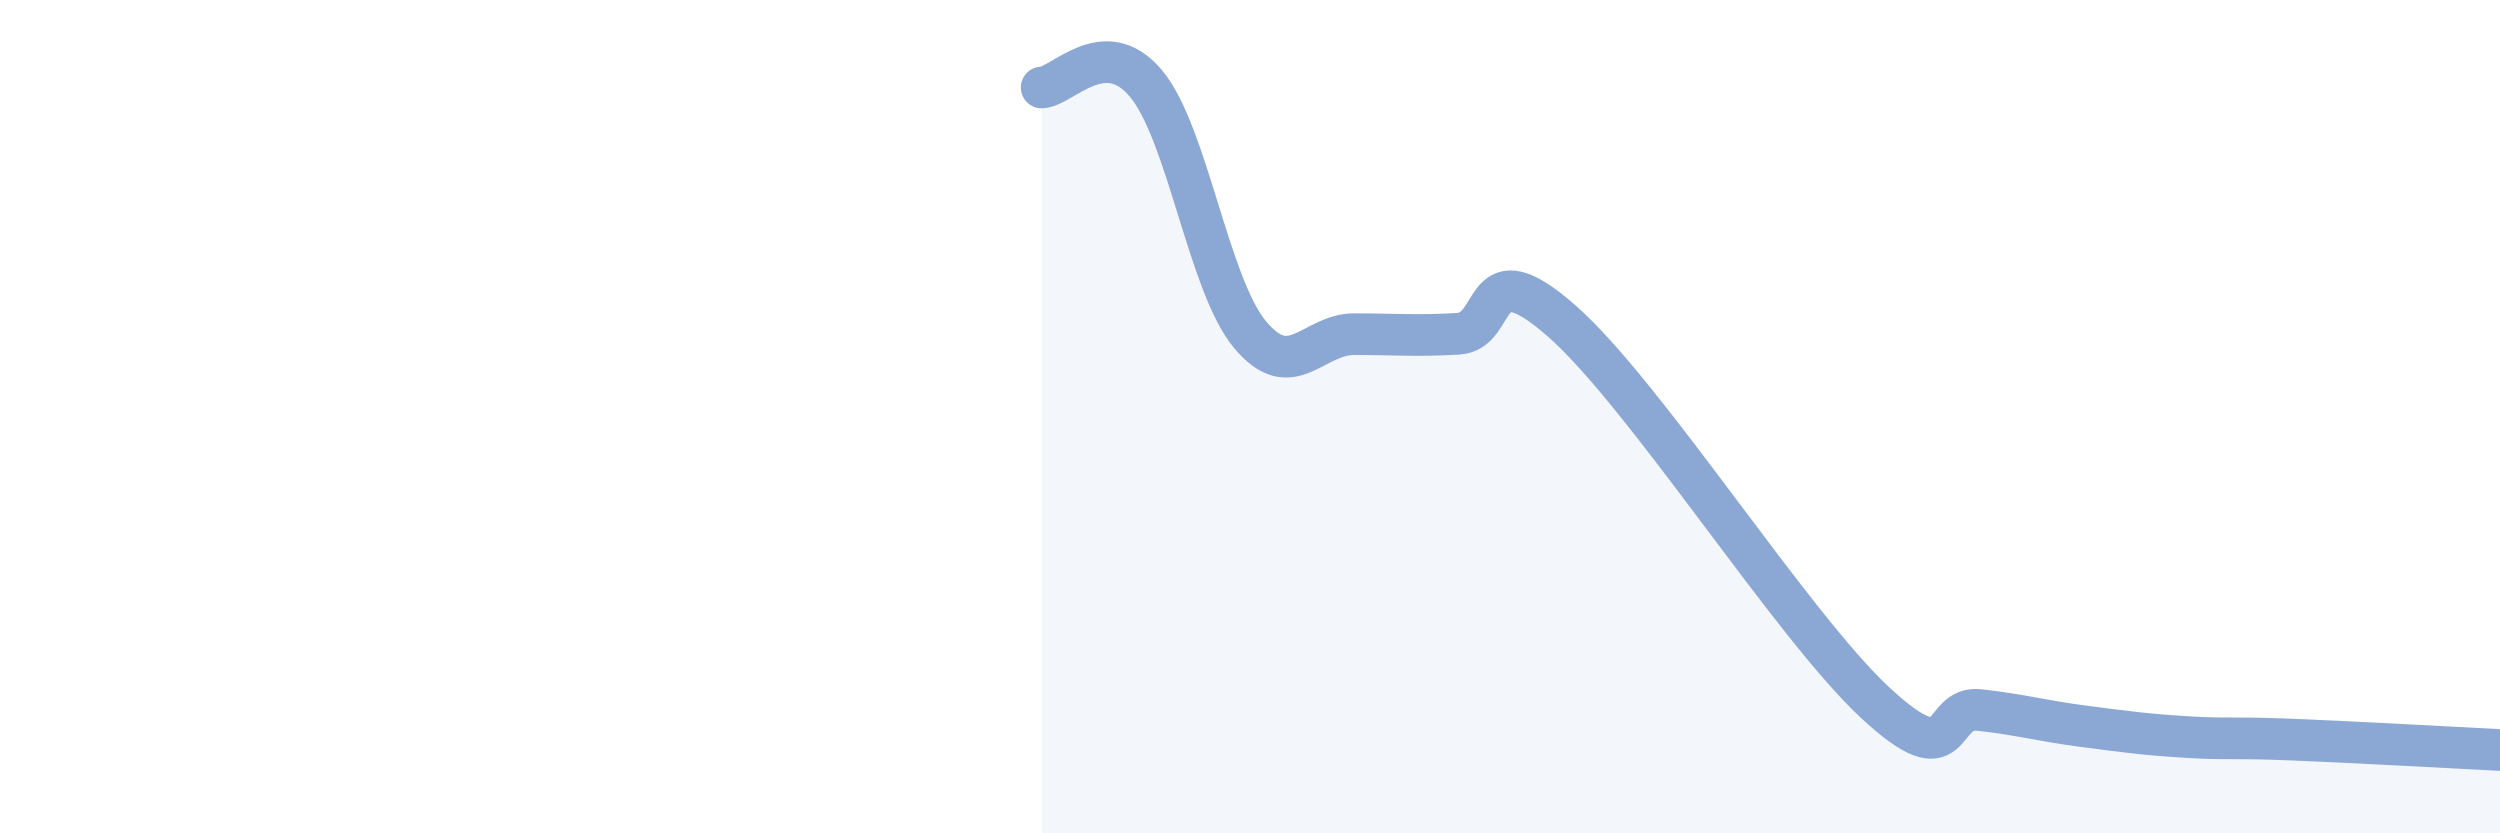 
    <svg width="60" height="20" viewBox="0 0 60 20" xmlns="http://www.w3.org/2000/svg">
      <path
        d="M 25,2.1 C 25.5,2.08 26.5,0.81 27.5,2 C 28.5,3.19 29,6.83 30,8.03 C 31,9.23 31.5,8.02 32.5,8.02 C 33.5,8.02 34,8.07 35,8.01 C 36,7.95 35.5,5.95 37.5,7.72 C 39.5,9.49 43,15 45,16.86 C 47,18.72 46.5,16.93 47.5,17.04 C 48.5,17.15 49,17.3 50,17.43 C 51,17.56 51.5,17.63 52.5,17.69 C 53.5,17.75 53.5,17.69 55,17.75 C 56.5,17.81 59,17.95 60,18L60 20L25 20Z"
        fill="#8ba7d3"
        opacity="0.1"
        stroke-linecap="round"
        stroke-linejoin="round"
      />
      <path
        d="M 25,2.1 C 25.5,2.08 26.5,0.81 27.5,2 C 28.5,3.19 29,6.83 30,8.03 C 31,9.23 31.5,8.02 32.5,8.02 C 33.5,8.02 34,8.07 35,8.01 C 36,7.95 35.5,5.95 37.5,7.72 C 39.5,9.49 43,15 45,16.86 C 47,18.72 46.5,16.93 47.5,17.04 C 48.5,17.15 49,17.3 50,17.43 C 51,17.56 51.5,17.63 52.5,17.69 C 53.5,17.75 53.5,17.69 55,17.75 C 56.5,17.81 59,17.95 60,18"
        stroke="#8ba7d3"
        stroke-width="1"
        fill="none"
        stroke-linecap="round"
        stroke-linejoin="round"
      />
    </svg>
  